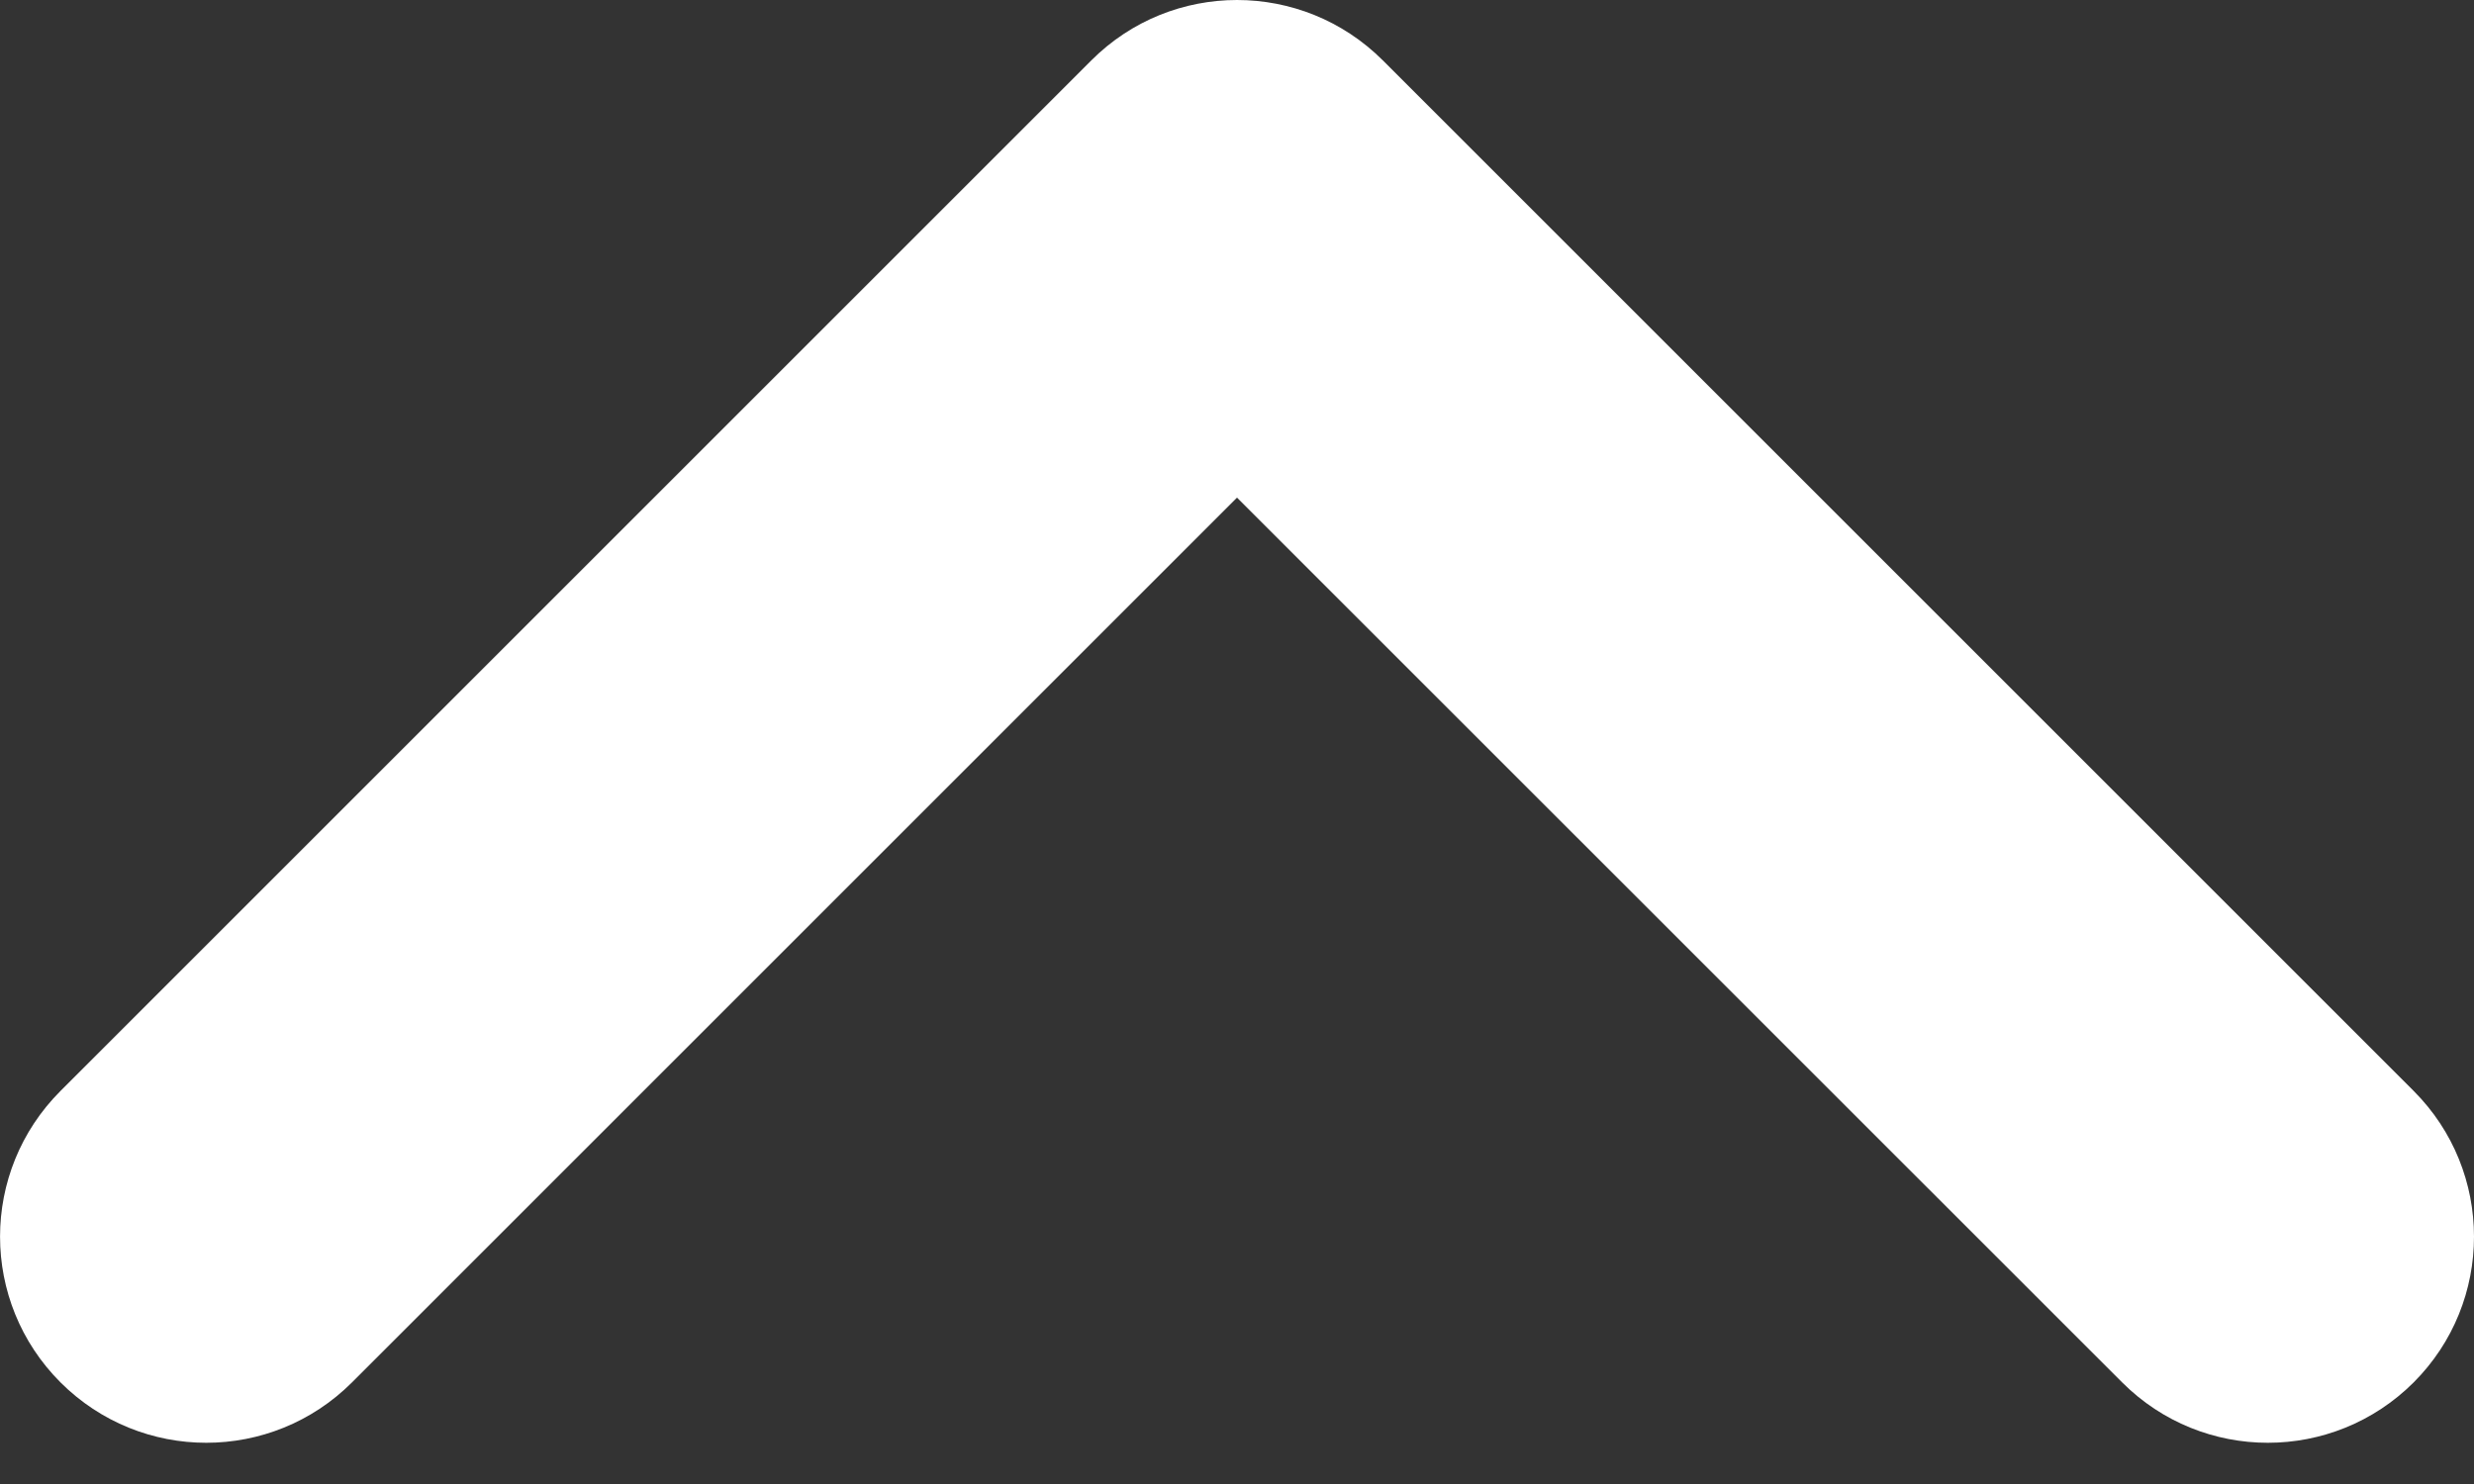 <?xml version="1.0" encoding="UTF-8"?>
<svg width="15px" height="9px" viewBox="0 0 15 9" version="1.1" xmlns="http://www.w3.org/2000/svg" xmlns:xlink="http://www.w3.org/1999/xlink">
    <rect x="0" y="0" width="15" height="9" fill="#333333" stroke="none"/>
    <!-- Generator: Sketch 44 (41411) - http://www.bohemiancoding.com/sketch -->
    <title>icon/active/arrow up@2x</title>
    <desc>Created with Sketch.</desc>
    <defs></defs>
    <g id="2-Mobile" stroke="none" stroke-width="1" fill="none" fill-rule="evenodd">
        <g id="2a_Mobile_Homepage" transform="translate(-173, -5901)" fill="#FFFFFF">
            <g id="Top-of-Page" transform="translate(0, 5891)">
                <g id="icon/active/arrow-up" transform="translate(173, 10)">
                    <g id="Shape">
                        <path d="M3.491,11.509 C3.003,11.02 3.003,10.23 3.491,9.742 L8.857,4.375 L3.491,-0.991 C3.003,-1.48 3.003,-2.269 3.491,-2.758 C3.98,-3.247 4.77,-3.247 5.259,-2.758 L11.509,3.492 C11.997,3.98 11.997,4.77 11.509,5.259 L5.259,11.509 C5.015,11.753 4.695,11.875 4.375,11.875 C4.055,11.875 3.735,11.753 3.491,11.509 Z" transform="translate(7.5, 4.375) rotate(-90) translate(-7.5, -4.375) "></path>
                    </g>
                </g>
            </g>
        </g>
    </g>
</svg>